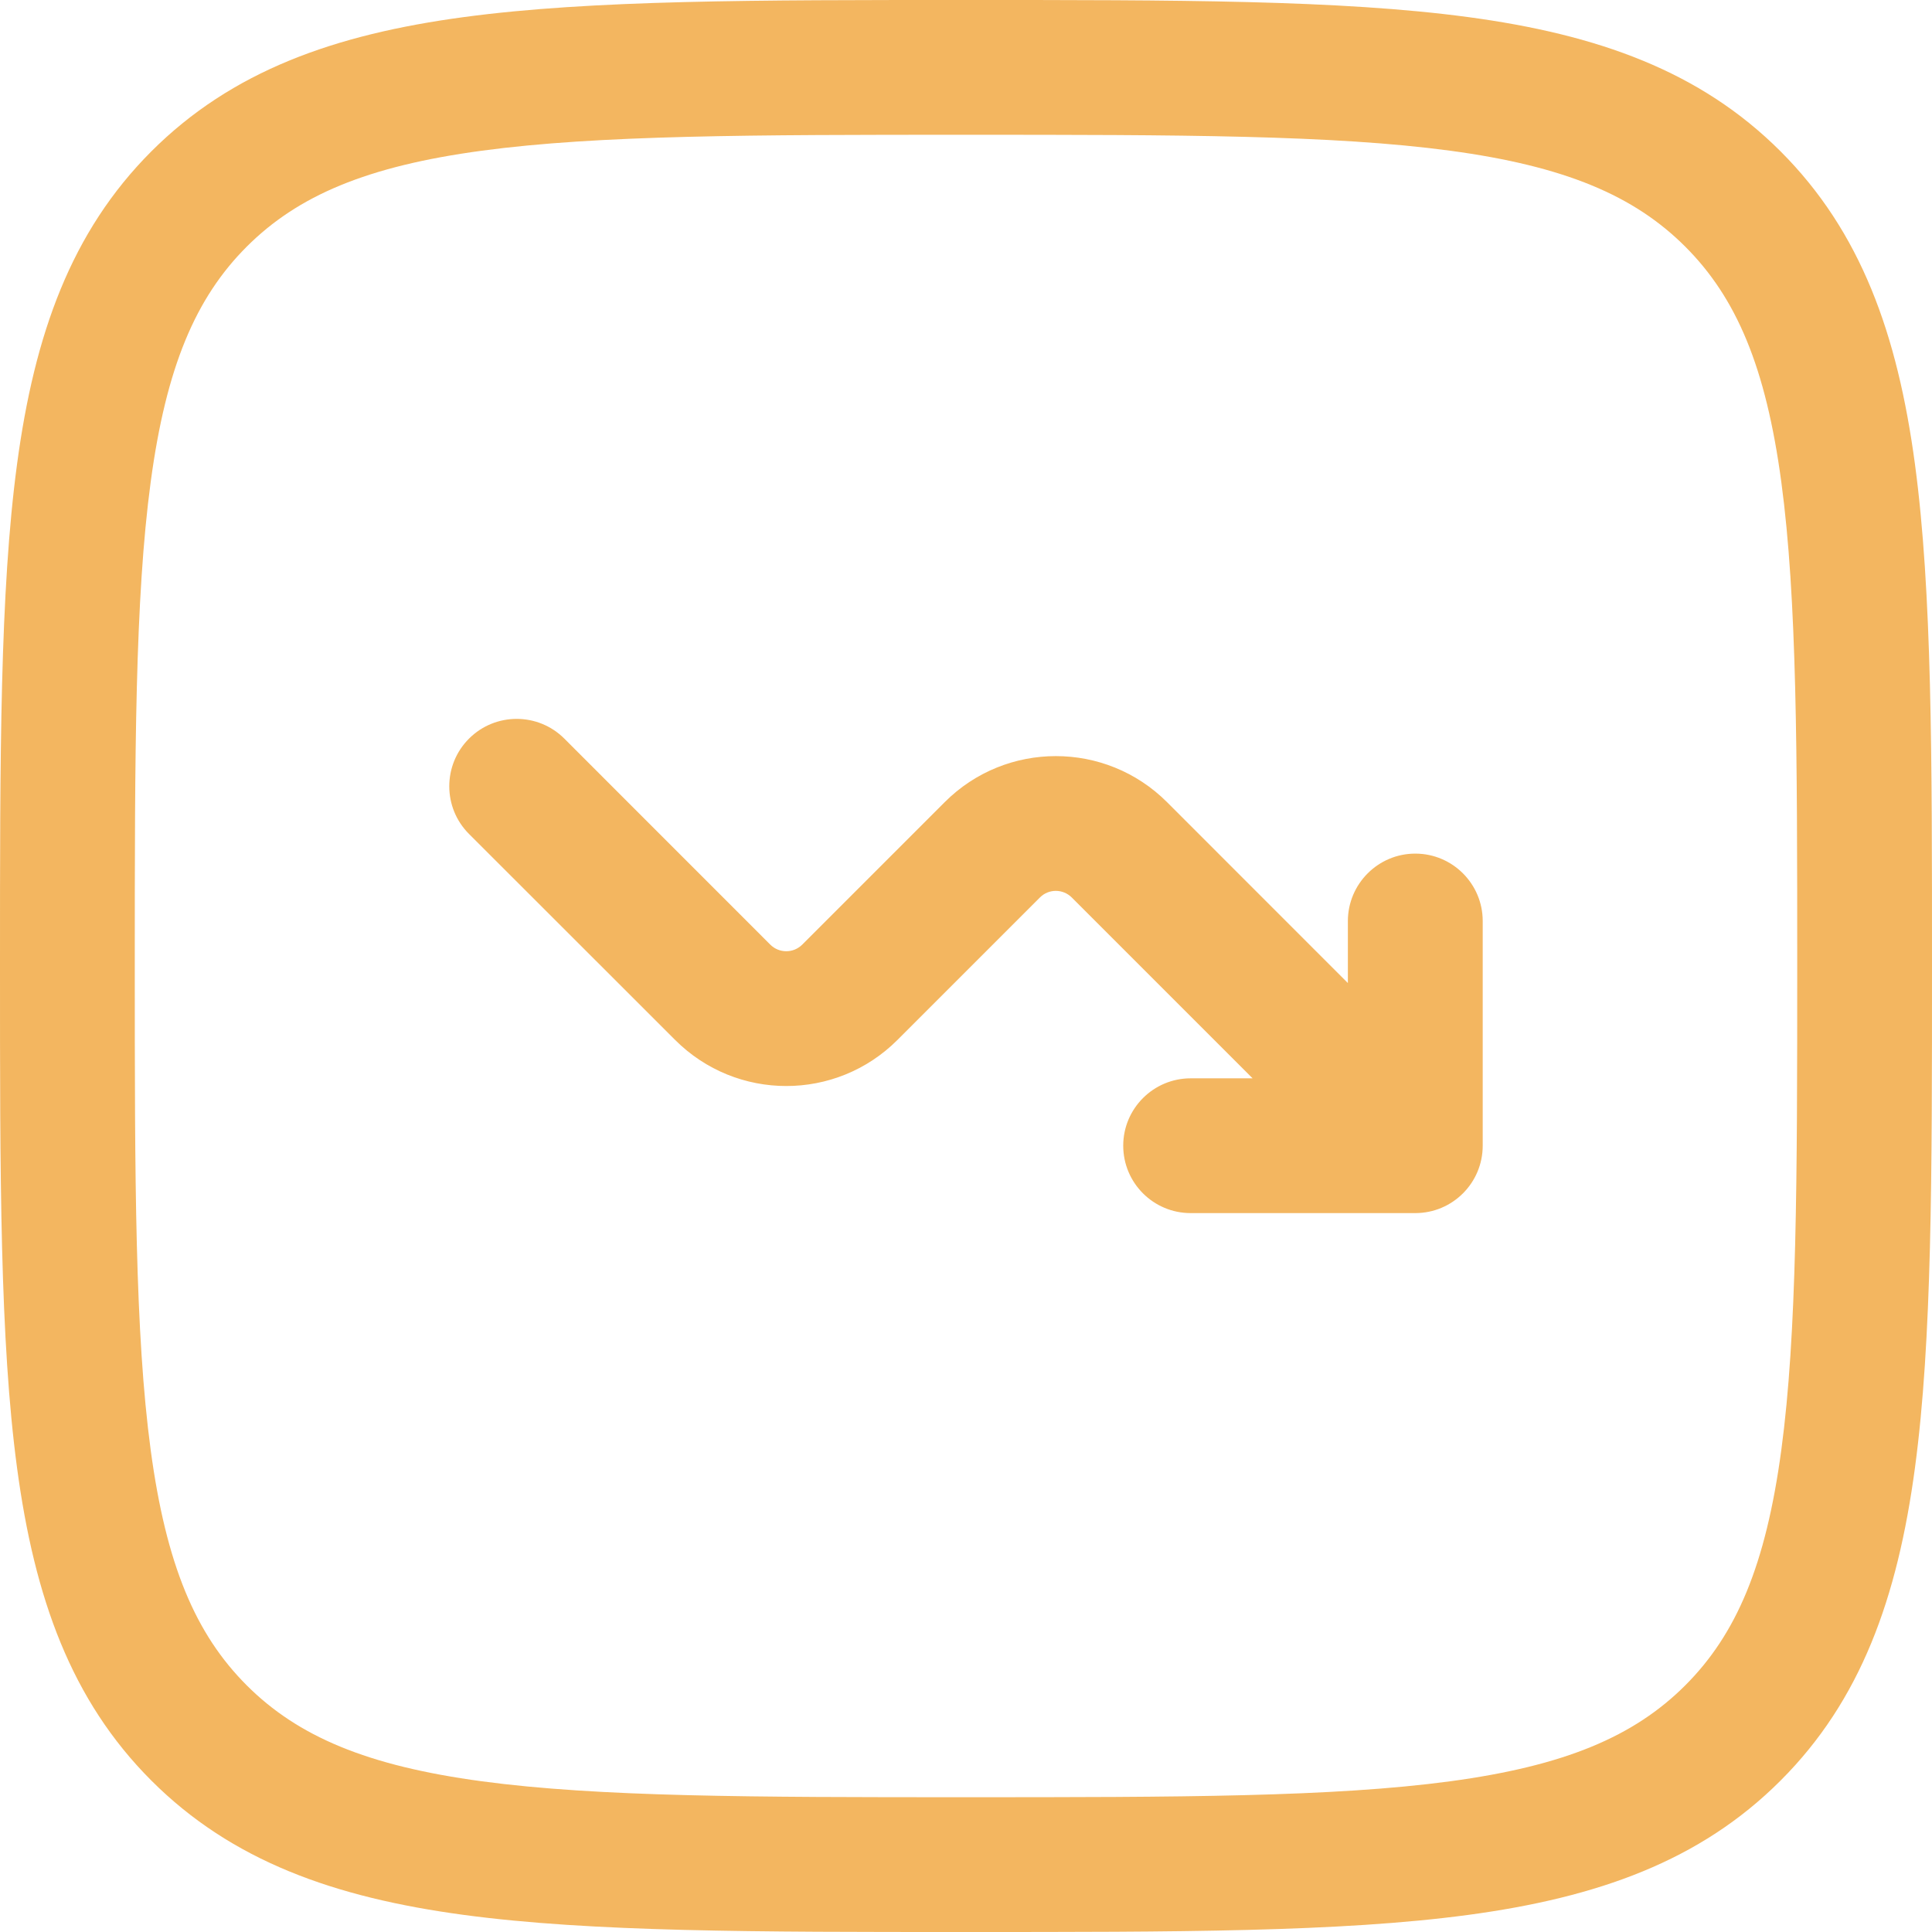 <?xml version="1.0" encoding="UTF-8"?> <svg xmlns="http://www.w3.org/2000/svg" width="29" height="29" viewBox="0 0 29 29" fill="none"><path d="M14.5 0C17.65 0 20.115 -0.002 22.034 0.256C23.983 0.518 25.521 1.066 26.727 2.272C27.934 3.479 28.482 5.017 28.744 6.966C29.002 8.885 29 11.35 29 14.5C29 17.65 29.002 20.115 28.744 22.034C28.482 23.983 27.934 25.521 26.727 26.727C25.521 27.934 23.983 28.482 22.034 28.744C20.115 29.002 17.65 29 14.5 29C11.35 29 8.885 29.002 6.966 28.744C5.017 28.482 3.479 27.934 2.272 26.727C1.066 25.521 0.518 23.983 0.256 22.034C-0.002 20.115 0 17.65 0 14.5C-5.55737e-10 11.35 -0.002 8.885 0.256 6.966C0.518 5.017 1.066 3.479 2.272 2.272C3.479 1.066 5.017 0.518 6.966 0.256C8.885 -0.002 11.35 -5.55746e-10 14.5 0ZM14.5 2.023C11.292 2.023 8.988 2.026 7.234 2.262C5.51 2.494 4.471 2.935 3.703 3.703C2.935 4.471 2.494 5.51 2.262 7.234C2.026 8.988 2.023 11.292 2.023 14.5C2.023 17.708 2.026 20.012 2.262 21.766C2.494 23.49 2.935 24.529 3.703 25.297C4.471 26.065 5.51 26.506 7.234 26.738C8.988 26.974 11.292 26.977 14.5 26.977C17.708 26.977 20.012 26.974 21.766 26.738C23.49 26.506 24.529 26.065 25.297 25.297C26.065 24.529 26.506 23.49 26.738 21.766C26.974 20.012 26.977 17.708 26.977 14.5C26.977 11.292 26.974 8.988 26.738 7.234C26.506 5.51 26.065 4.471 25.297 3.703C24.529 2.935 23.49 2.494 21.766 2.262C20.012 2.026 17.708 2.023 14.5 2.023ZM7.04 11.087C7.435 10.692 8.076 10.692 8.471 11.087L11.563 14.18C11.695 14.311 11.909 14.311 12.041 14.18L14.18 12.041C15.101 11.119 16.596 11.119 17.518 12.041L20.232 14.756V13.825C20.233 13.267 20.686 12.813 21.244 12.813C21.803 12.813 22.256 13.267 22.256 13.825V17.197C22.256 17.756 21.803 18.209 21.244 18.209H17.872C17.313 18.209 16.86 17.756 16.86 17.197C16.86 16.639 17.314 16.186 17.872 16.186H18.802L16.087 13.471C15.955 13.34 15.742 13.339 15.61 13.471L13.471 15.61C12.549 16.532 11.056 16.532 10.134 15.61L7.04 12.518C6.645 12.123 6.645 11.482 7.04 11.087Z" fill="#F3B660"></path></svg> 
